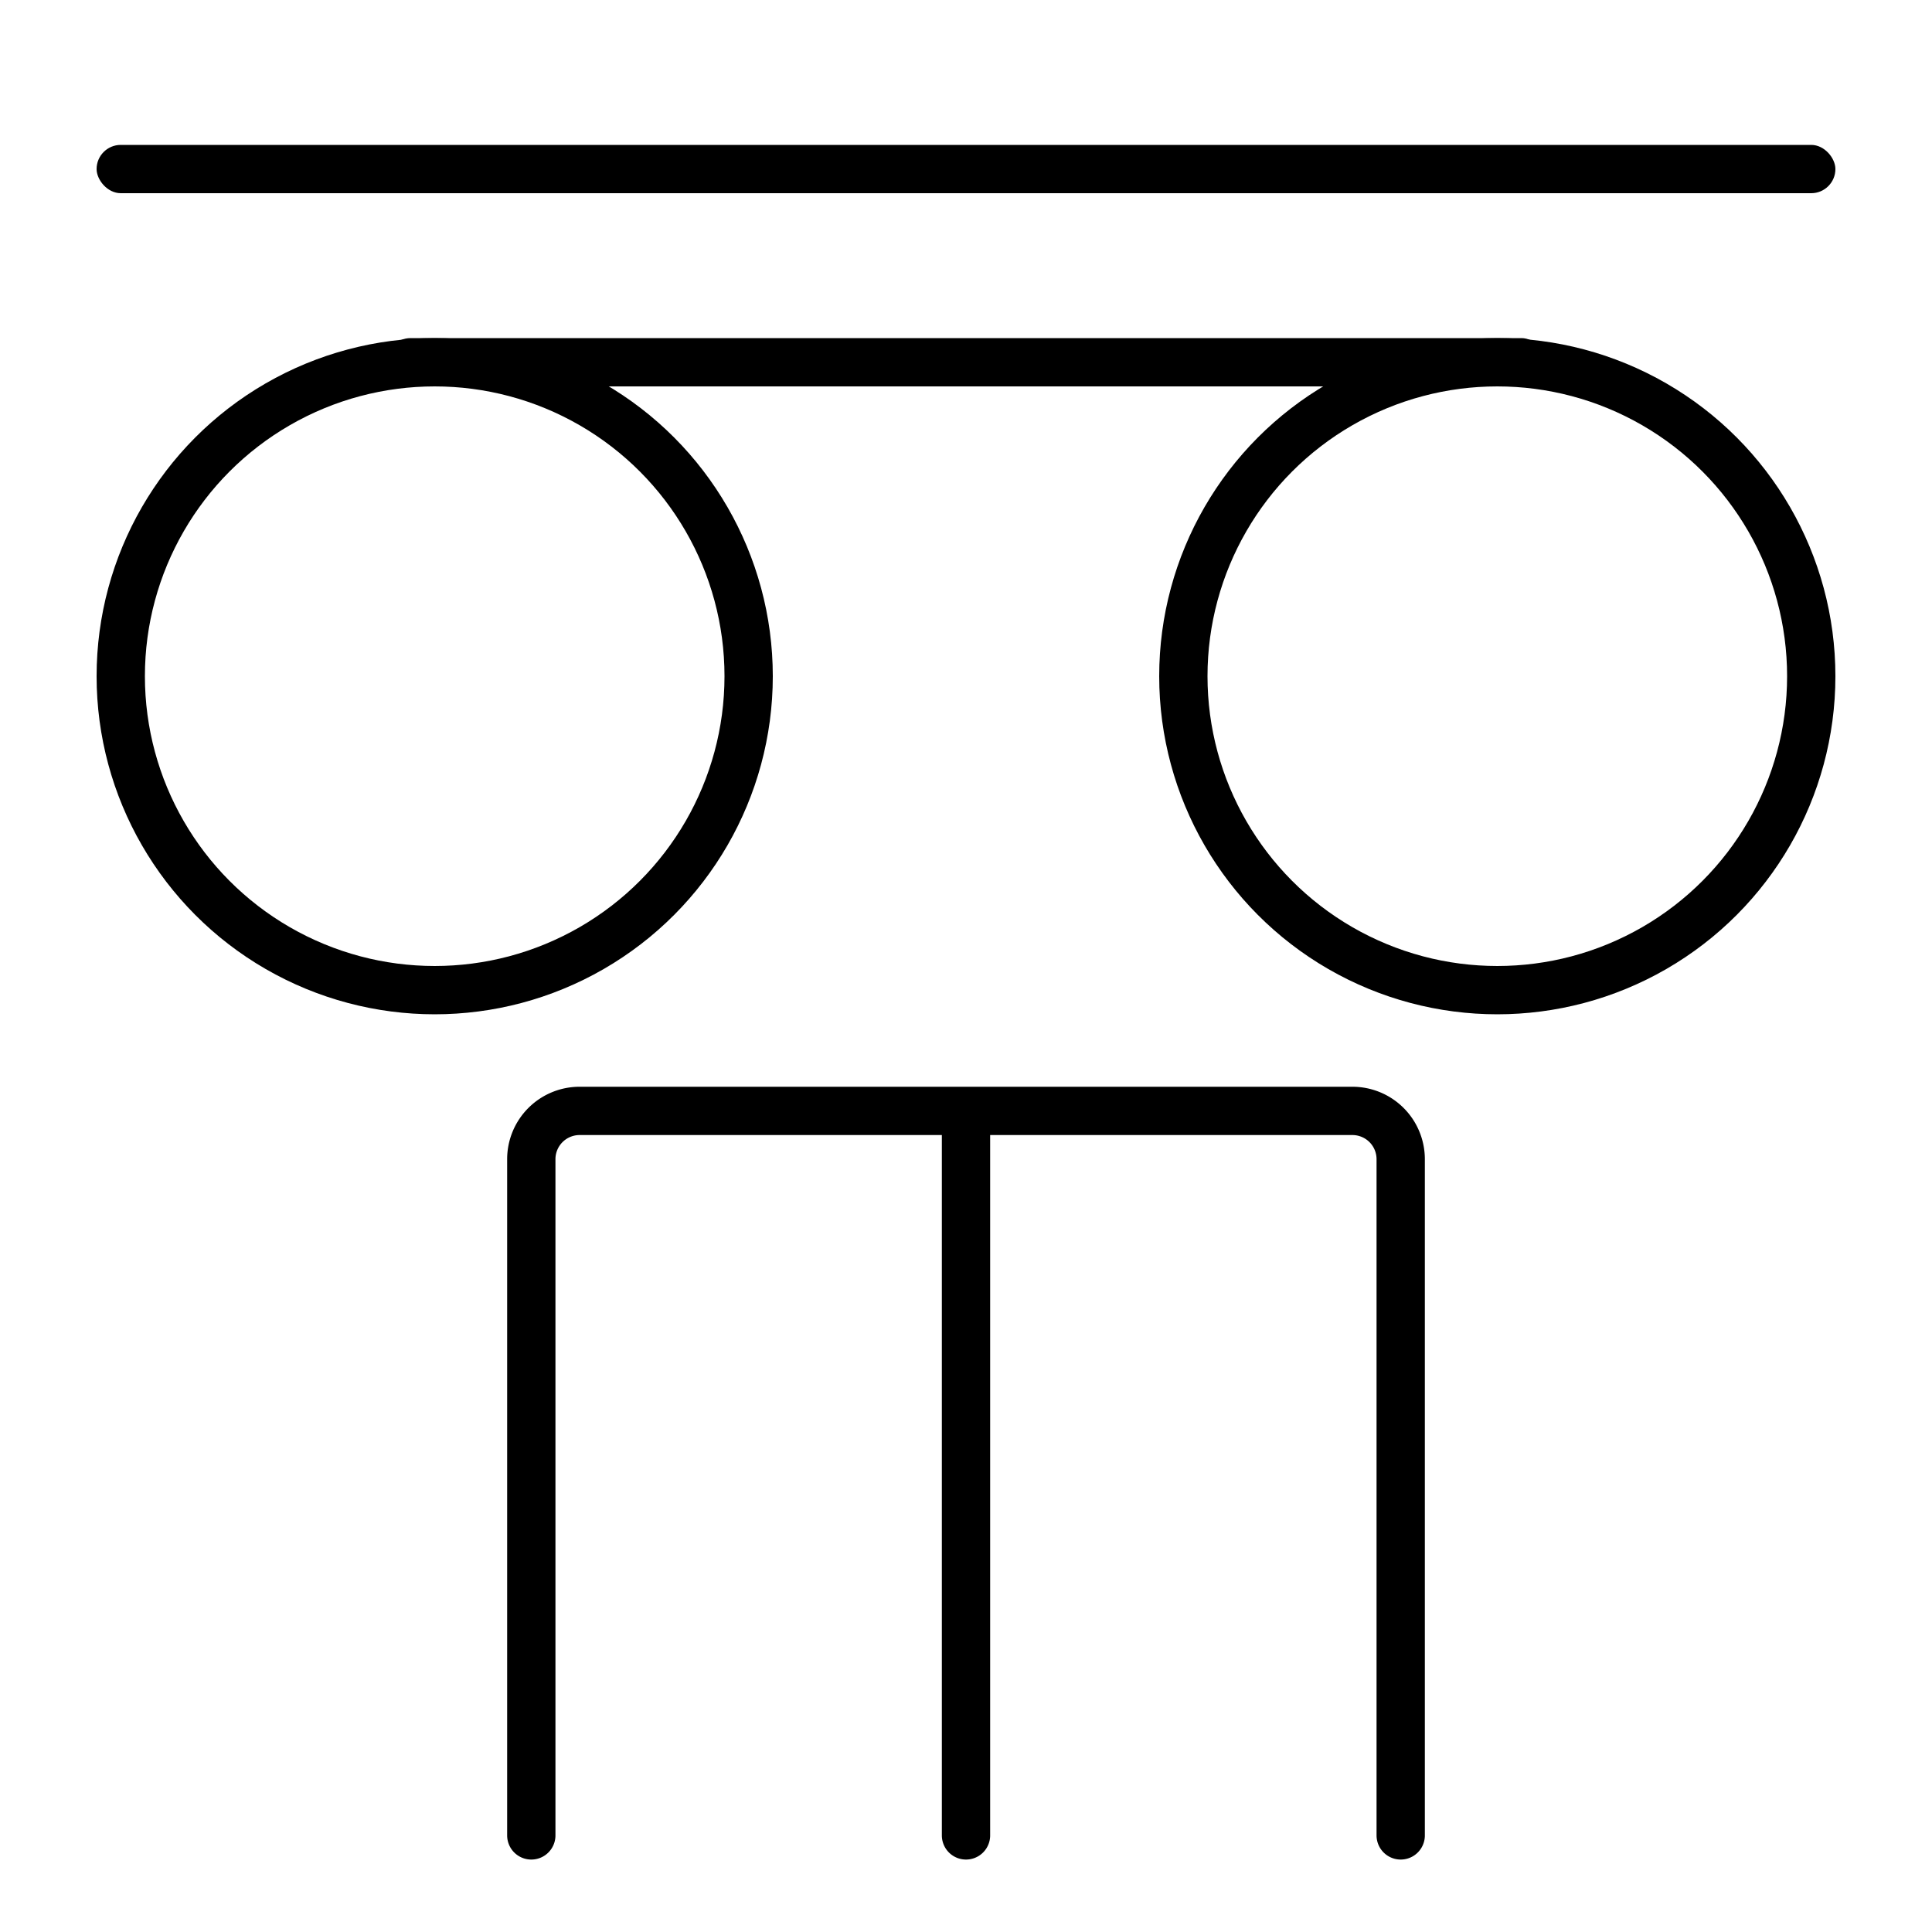 <svg xmlns="http://www.w3.org/2000/svg" width="40" height="40" fill="none" viewBox="0 0 40 40"><rect x="0" y="0" width="40" height="40" fill="#808080" stroke="none"/><g clip-path="url(#a)"><path fill="#fff" d="M0 0h40v40H0z"/><path fill="#fff" d="M0 0h40v40H0z"/><rect width="36" height="1" x="2" y="3" fill="#000" rx="0.5"/><rect width="24" height="1" x="8" y="7" fill="#000" rx="0.5"/><circle cx="9" cy="14" r="6.5" stroke="#000"/><circle cx="31" cy="14" r="6.5" stroke="#000"/><path stroke="#000" stroke-linecap="round" d="M11 38V24a1 1 0 0 1 1-1h16a1 1 0 0 1 1 1v14m-9-15v15"/></g><defs><clipPath id="a"><path fill="#fff" d="M0 0h40v40H0z"/></clipPath></defs></svg>